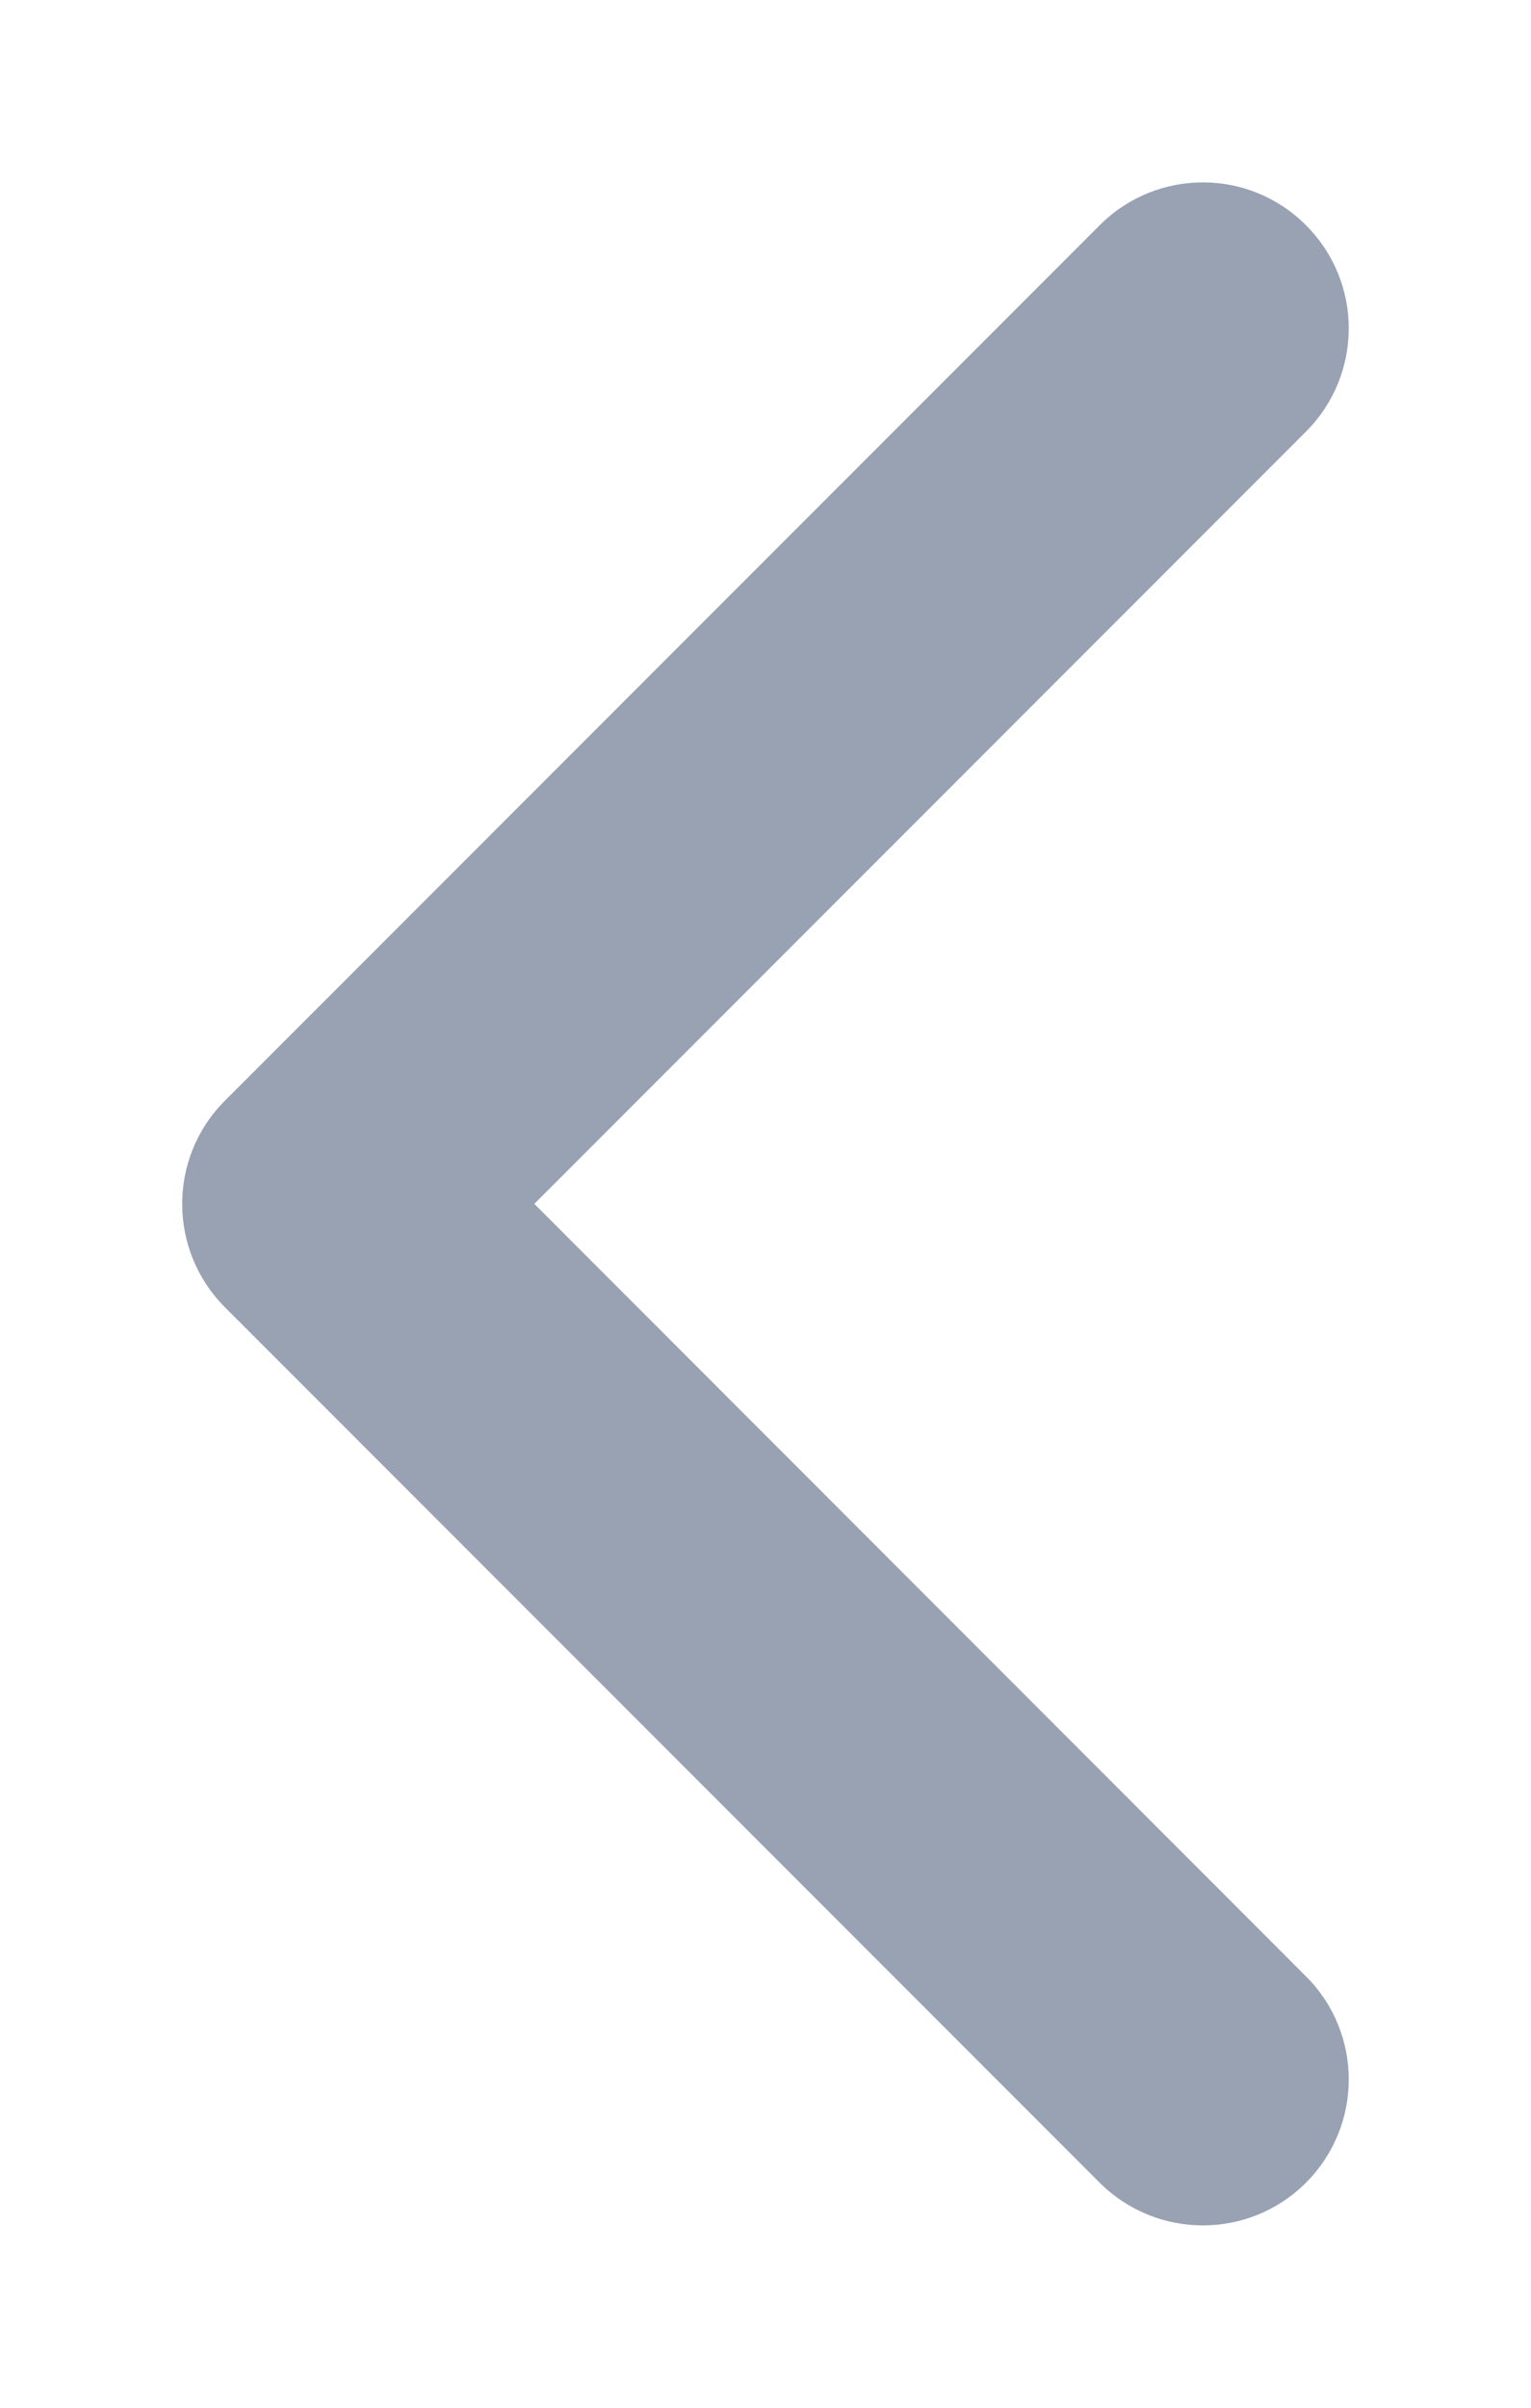 <svg width="7" height="11" viewBox="0 0 7 11" fill="none" xmlns="http://www.w3.org/2000/svg">
<path fillRule="evenodd" clipRule="evenodd" d="M5.971 1.029C6.232 1.289 6.232 1.711 5.971 1.972L2.443 5.5L5.971 9.029C6.232 9.289 6.232 9.711 5.971 9.972C5.711 10.232 5.289 10.232 5.028 9.972L1.028 5.972C0.768 5.711 0.768 5.289 1.028 5.029L5.028 1.029C5.289 0.768 5.711 0.768 5.971 1.029Z" fill="#98A2B3"/>
</svg>
